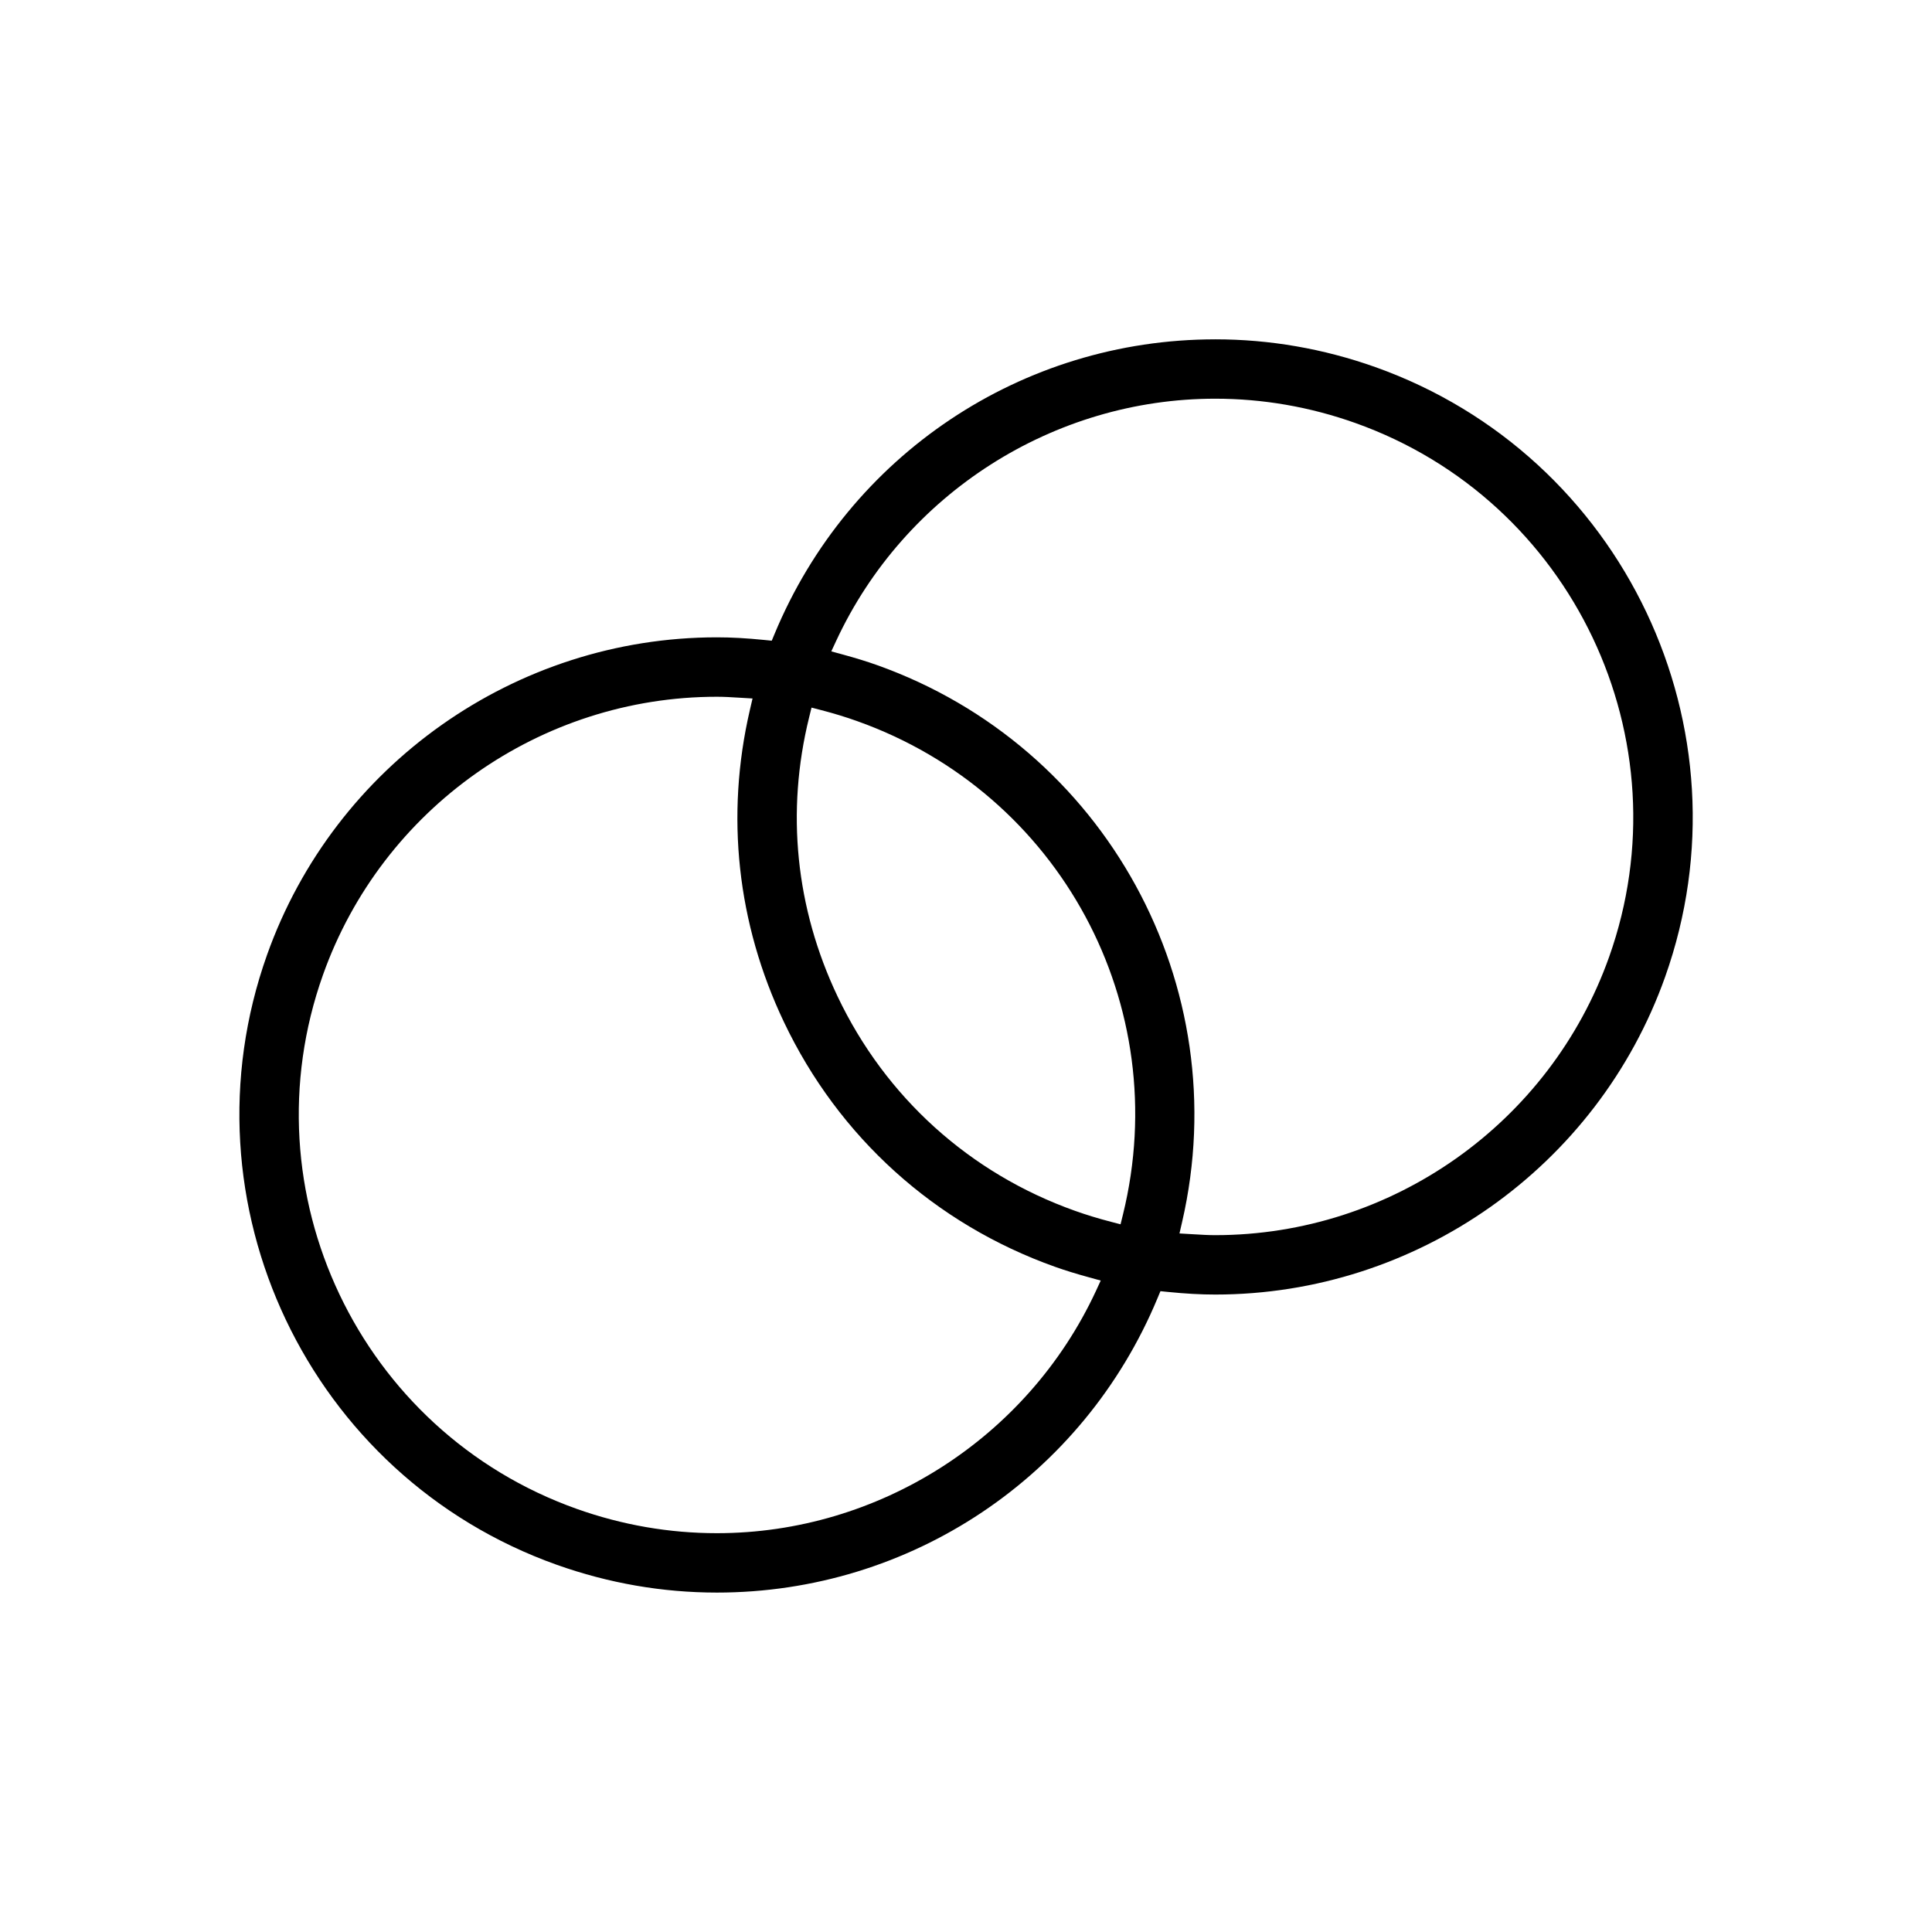<?xml version="1.0" encoding="UTF-8"?>
<!-- Uploaded to: ICON Repo, www.svgrepo.com, Generator: ICON Repo Mixer Tools -->
<svg fill="#000000" width="800px" height="800px" version="1.1" viewBox="144 144 512 512" xmlns="http://www.w3.org/2000/svg">
 <path d="m466.04 233.93c-51.23 0-97.066 30.645-116.77 78.062l-0.75 1.801-1.938-0.195c-4.672-0.473-8.789-0.699-12.594-0.699-53.402 0-101.31 33.816-119.22 84.152-23.387 65.738 11.062 138.25 76.793 161.64 13.719 4.879 27.992 7.359 42.426 7.359 51.242 0 97.078-30.648 116.79-78.074l0.75-1.801 1.938 0.195c4.664 0.473 8.773 0.699 12.578 0.699 53.398 0 101.31-33.812 119.22-84.148 23.391-65.738-11.051-138.24-76.789-161.64-13.723-4.875-27.996-7.356-42.422-7.356zm-31.629 252.24c-18.133 38.961-57.555 64.141-100.43 64.141-12.625 0-25.129-2.168-37.145-6.445-57.559-20.488-87.719-83.977-67.238-141.53 15.676-44.074 57.625-73.688 104.38-73.688 1.867 0 3.731 0.109 5.59 0.227l3.863 0.23-0.703 3.027c-6.504 28.004-3.391 56.59 9 82.668 14.5 30.527 40.027 53.582 71.871 64.918 2.656 0.945 5.551 1.844 9.109 2.816l2.996 0.824zm7.184-20.301-0.637 2.582-2.57-0.668c-3.316-0.859-6.508-1.836-9.5-2.902-27.883-9.918-50.23-30.102-62.93-56.832-11.105-23.379-13.707-48.949-7.531-73.949l0.637-2.578 2.57 0.668c3.316 0.859 6.508 1.836 9.492 2.902 53.801 19.145 84.09 75.367 70.469 130.78zm128.82-68.223c-15.68 44.066-57.633 73.684-104.39 73.684-1.77 0-3.527-0.105-5.285-0.211l-4.168-0.242 0.699-3.035c14.449-62.594-20.316-126.04-80.867-147.59-2.699-0.961-5.59-1.852-9.105-2.812l-2.996-0.82 1.312-2.824c18.133-38.961 57.551-64.137 100.43-64.137 12.633 0 25.129 2.168 37.141 6.445 57.551 20.496 87.711 83.984 67.23 141.54z"/>
</svg>